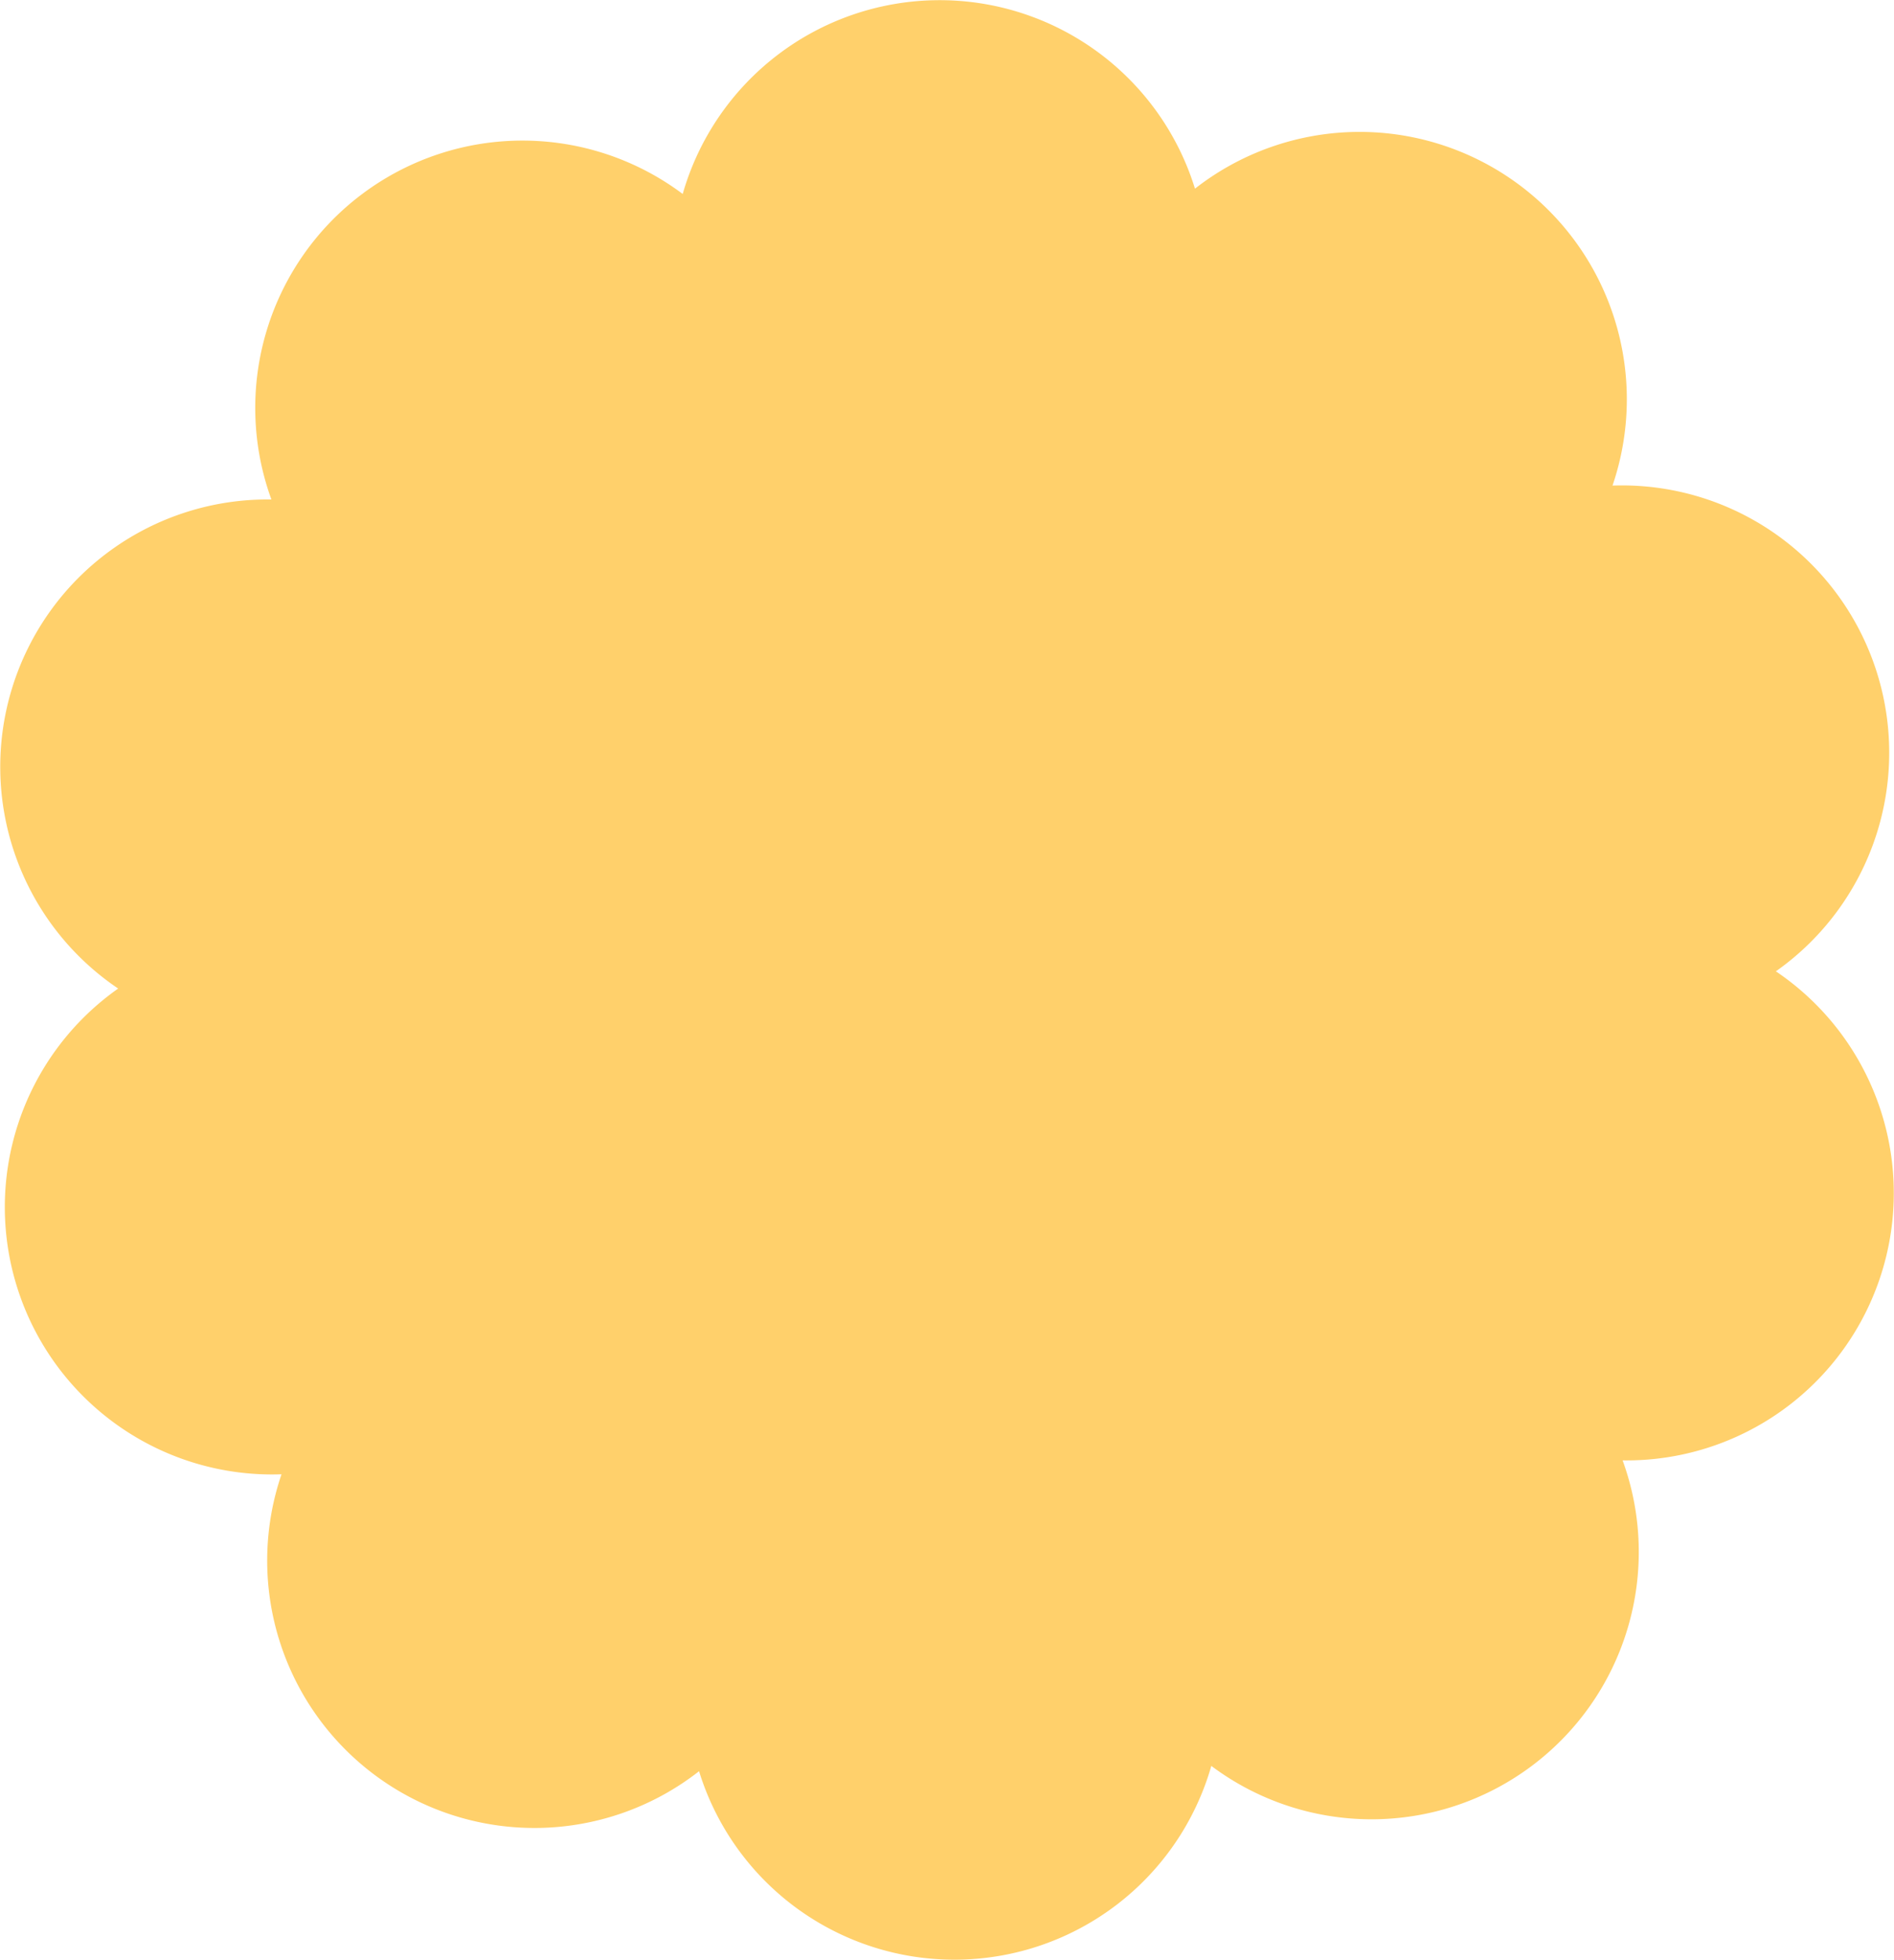 <svg xmlns="http://www.w3.org/2000/svg" width="103.477" height="107.029" viewBox="0 0 103.477 107.029">
  <path id="Path_43614" data-name="Path 43614" d="M2124.768,1029.223a14.6,14.6,0,0,0-8.925-26.527,14.6,14.6,0,0,0-22.812-16.215,14.6,14.6,0,0,0-27.987.29,14.6,14.6,0,0,0-22.471,16.685,14.6,14.6,0,0,0-8.372,26.707,14.6,14.6,0,0,0,8.924,26.527,14.6,14.6,0,0,0,22.812,16.215,14.6,14.6,0,0,0,27.987-.29,14.6,14.6,0,0,0,22.471-16.685,14.6,14.6,0,0,0,8.373-26.707" transform="translate(-2027.745 -976.178)" fill="#ffd06b"/>
</svg>
